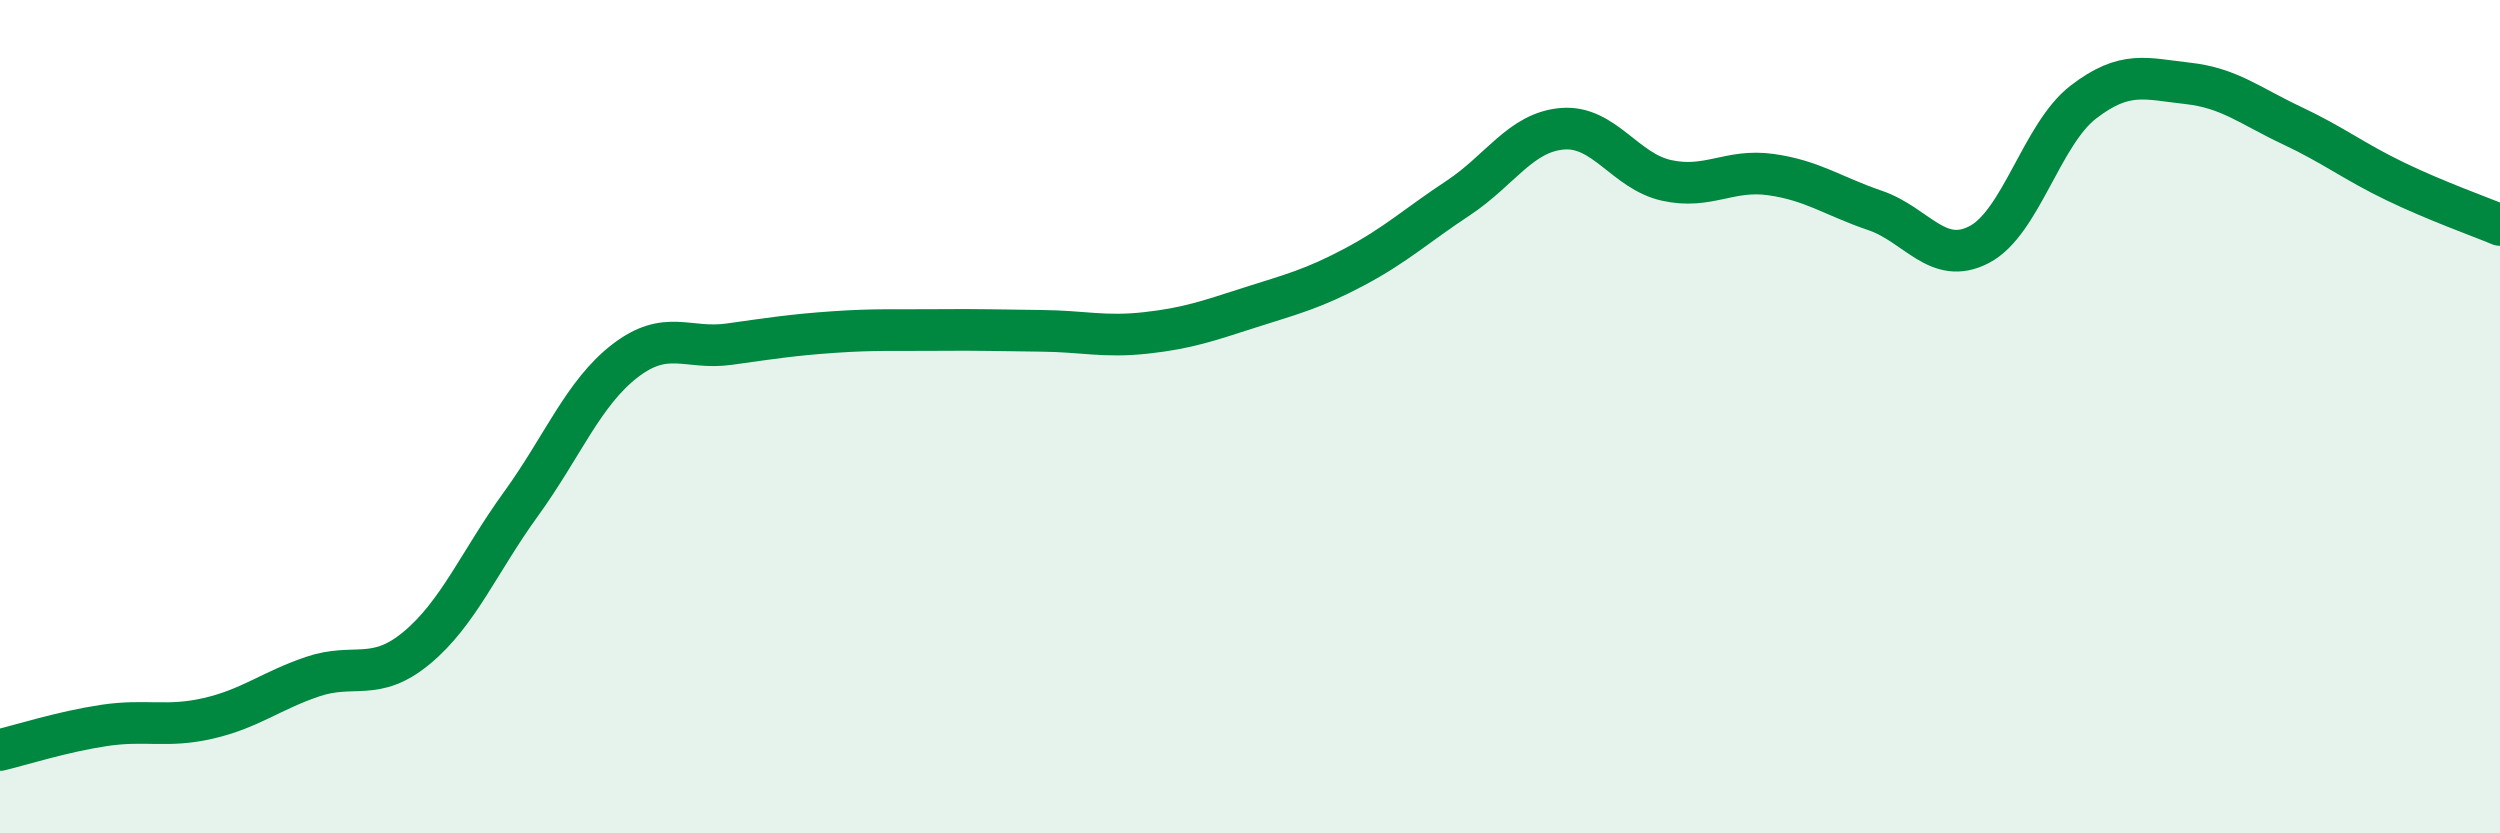 
    <svg width="60" height="20" viewBox="0 0 60 20" xmlns="http://www.w3.org/2000/svg">
      <path
        d="M 0,18 C 0.5,17.88 1.5,17.56 2.5,17.41 C 3.5,17.26 4,17.47 5,17.24 C 6,17.01 6.5,16.58 7.5,16.24 C 8.5,15.9 9,16.38 10,15.55 C 11,14.72 11.5,13.48 12.5,12.1 C 13.5,10.72 14,9.43 15,8.66 C 16,7.89 16.5,8.4 17.5,8.26 C 18.5,8.12 19,8.04 20,7.97 C 21,7.9 21.5,7.93 22.5,7.92 C 23.5,7.91 24,7.93 25,7.94 C 26,7.95 26.5,8.1 27.5,7.99 C 28.5,7.88 29,7.7 30,7.38 C 31,7.06 31.5,6.94 32.5,6.41 C 33.5,5.88 34,5.41 35,4.75 C 36,4.09 36.5,3.17 37.5,3.09 C 38.5,3.01 39,4.11 40,4.33 C 41,4.55 41.5,4.05 42.5,4.19 C 43.5,4.33 44,4.71 45,5.05 C 46,5.39 46.5,6.39 47.5,5.87 C 48.5,5.35 49,3.22 50,2.45 C 51,1.68 51.5,1.89 52.5,2 C 53.5,2.11 54,2.54 55,3.01 C 56,3.48 56.5,3.88 57.5,4.36 C 58.5,4.84 59.5,5.19 60,5.4L60 20L0 20Z"
        fill="#008740"
        opacity="0.1"
        stroke-linecap="round"
        stroke-linejoin="round"
      />
      <path
        d="M 0,18 C 0.5,17.88 1.5,17.56 2.5,17.41 C 3.5,17.26 4,17.47 5,17.24 C 6,17.01 6.5,16.58 7.5,16.24 C 8.5,15.9 9,16.38 10,15.55 C 11,14.72 11.5,13.48 12.5,12.1 C 13.5,10.72 14,9.43 15,8.66 C 16,7.89 16.5,8.4 17.5,8.26 C 18.5,8.12 19,8.04 20,7.97 C 21,7.9 21.5,7.93 22.5,7.92 C 23.5,7.91 24,7.93 25,7.94 C 26,7.95 26.5,8.1 27.5,7.99 C 28.5,7.88 29,7.7 30,7.38 C 31,7.06 31.5,6.94 32.5,6.41 C 33.5,5.88 34,5.41 35,4.75 C 36,4.09 36.5,3.17 37.5,3.09 C 38.5,3.01 39,4.11 40,4.33 C 41,4.55 41.5,4.05 42.5,4.19 C 43.5,4.33 44,4.71 45,5.05 C 46,5.39 46.5,6.39 47.5,5.87 C 48.5,5.35 49,3.22 50,2.45 C 51,1.68 51.5,1.89 52.5,2 C 53.5,2.11 54,2.54 55,3.01 C 56,3.48 56.5,3.88 57.5,4.36 C 58.5,4.84 59.5,5.19 60,5.4"
        stroke="#008740"
        stroke-width="1"
        fill="none"
        stroke-linecap="round"
        stroke-linejoin="round"
      />
    </svg>
  